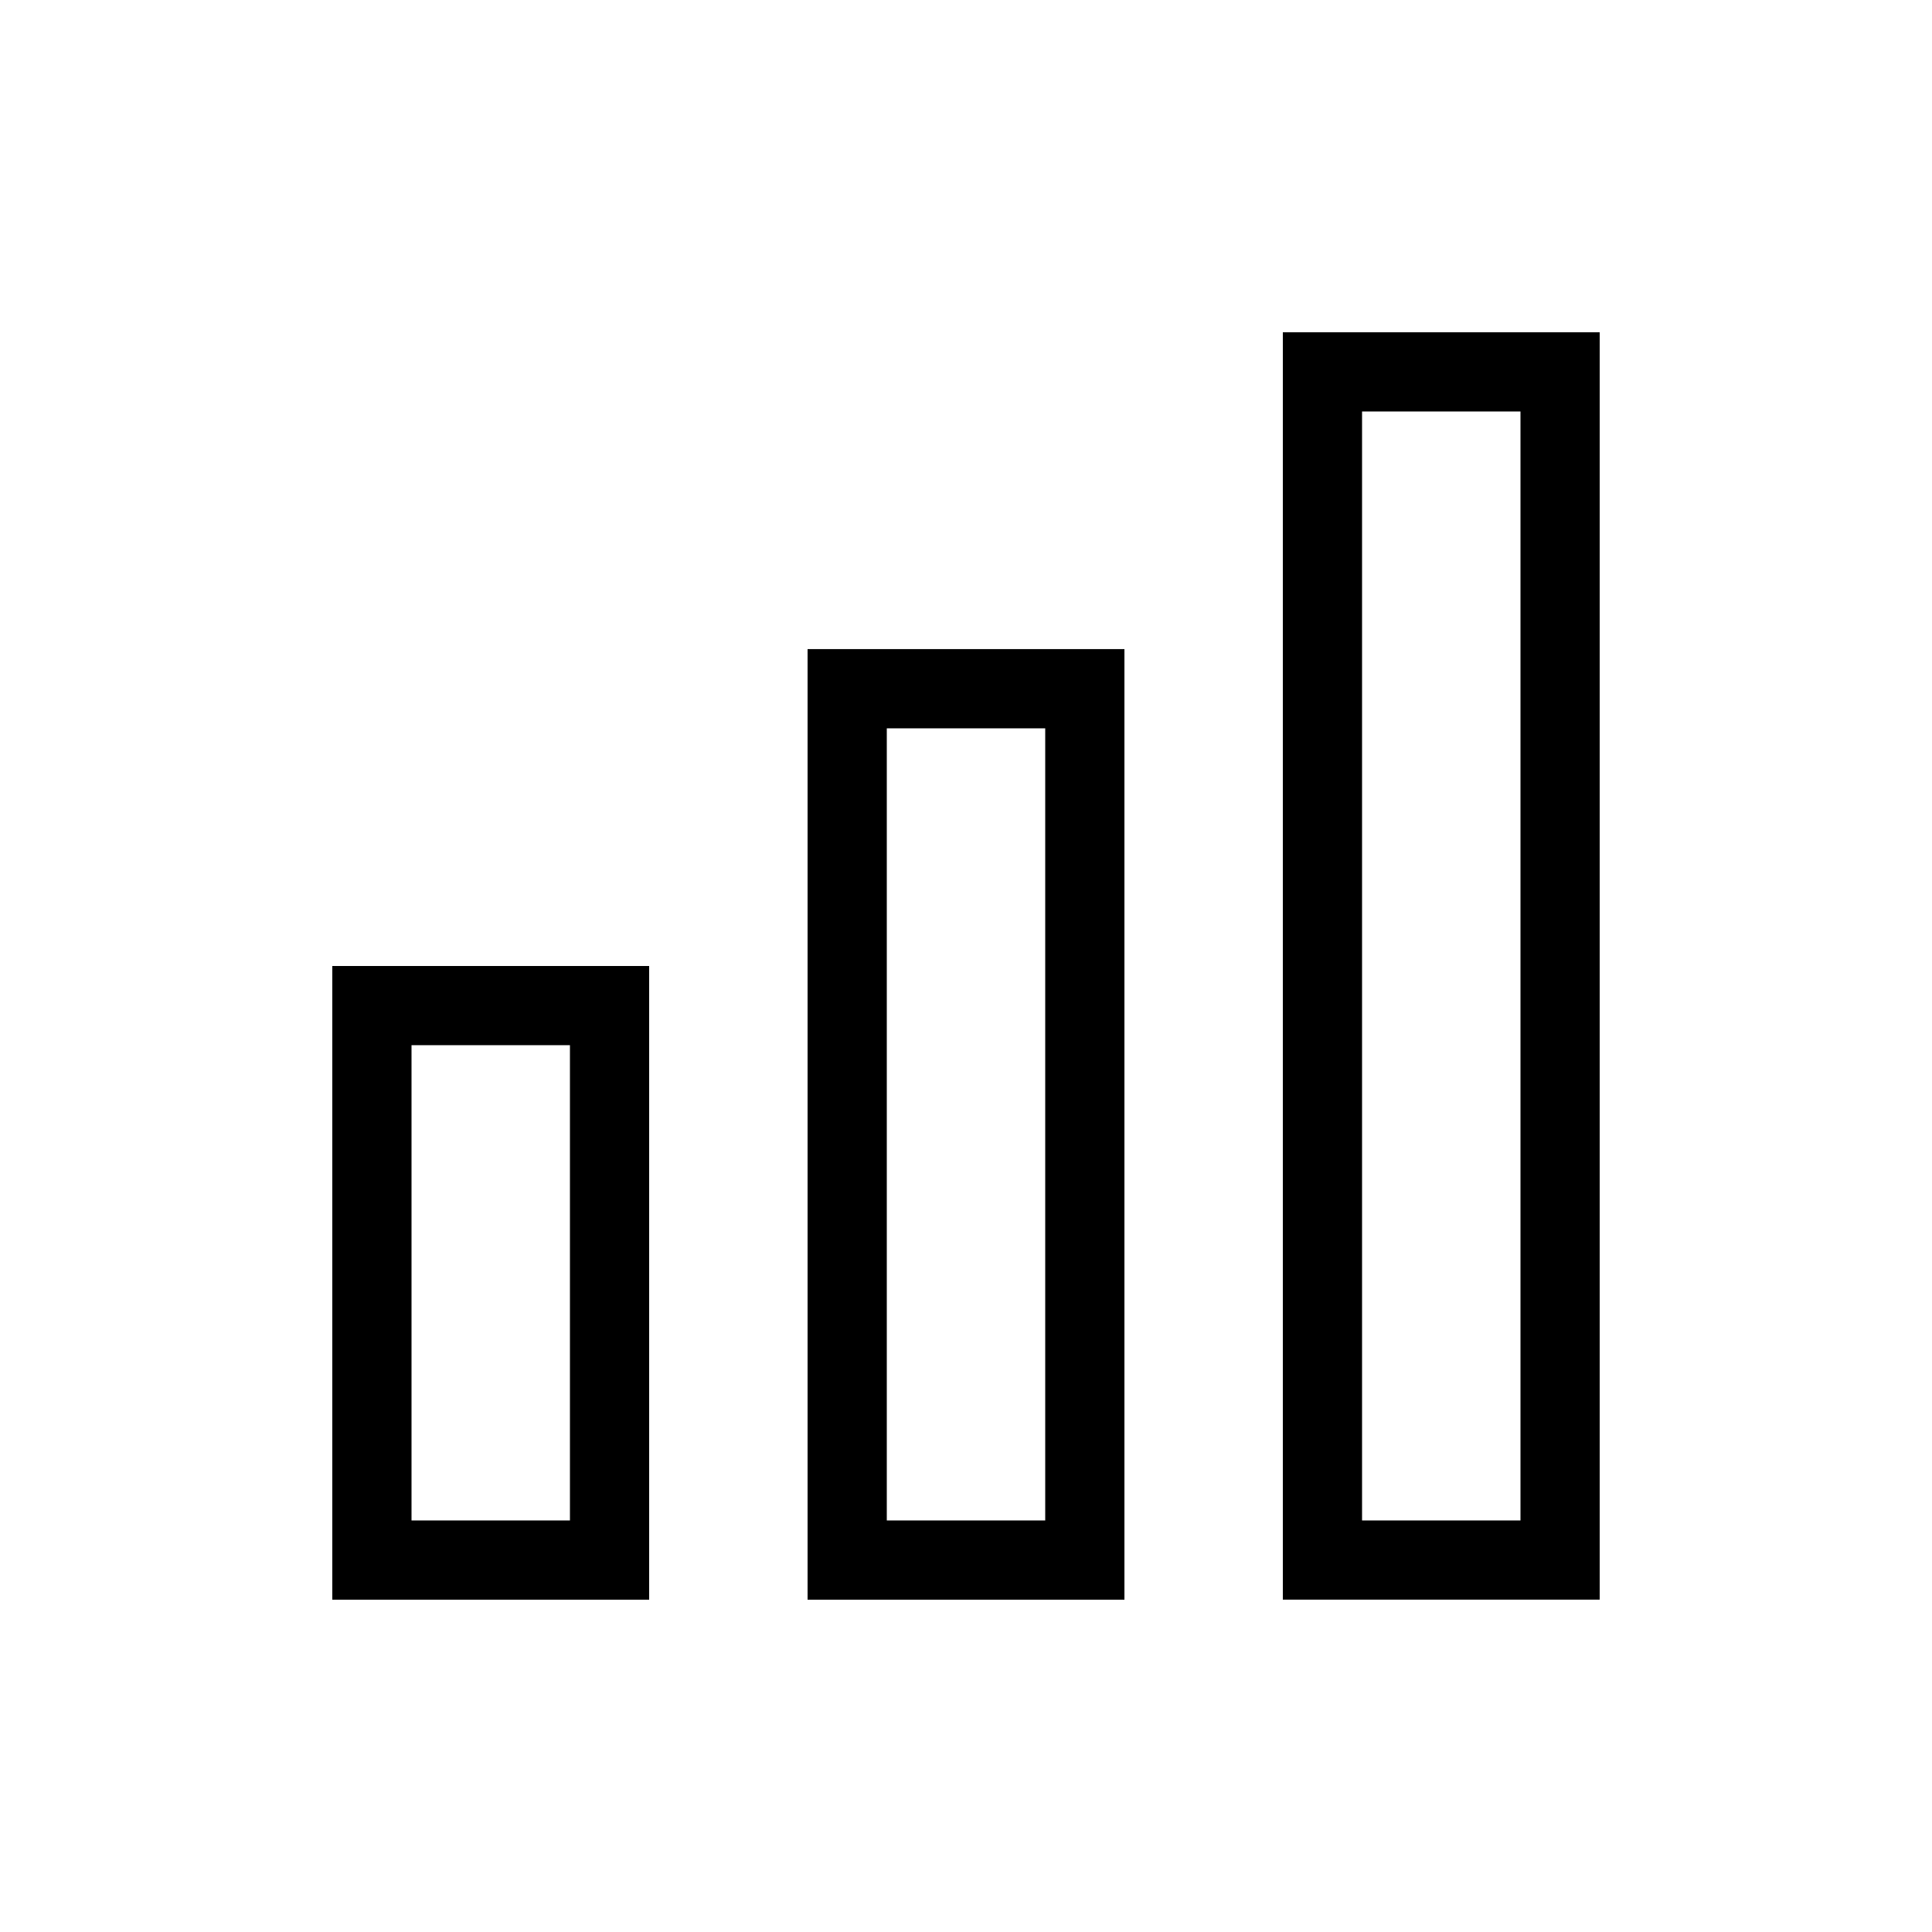<?xml version="1.0" encoding="UTF-8"?>
<!-- The Best Svg Icon site in the world: iconSvg.co, Visit us! https://iconsvg.co -->
<svg fill="#000000" width="800px" height="800px" version="1.1" viewBox="144 144 512 512" xmlns="http://www.w3.org/2000/svg">
 <path d="m295.04 420.99v125.95l-41.984-0.004v-125.95l41.984 0.004m20.992-20.992h-83.969v167.94h83.969zm230.91-146.95v293.89h-41.984v-293.89h41.984m20.992-20.992h-83.969v335.87h83.969zm-146.94 104.96v209.92h-41.984v-209.92h41.984m20.992-20.992h-83.969v251.91h83.969z"/>
</svg>